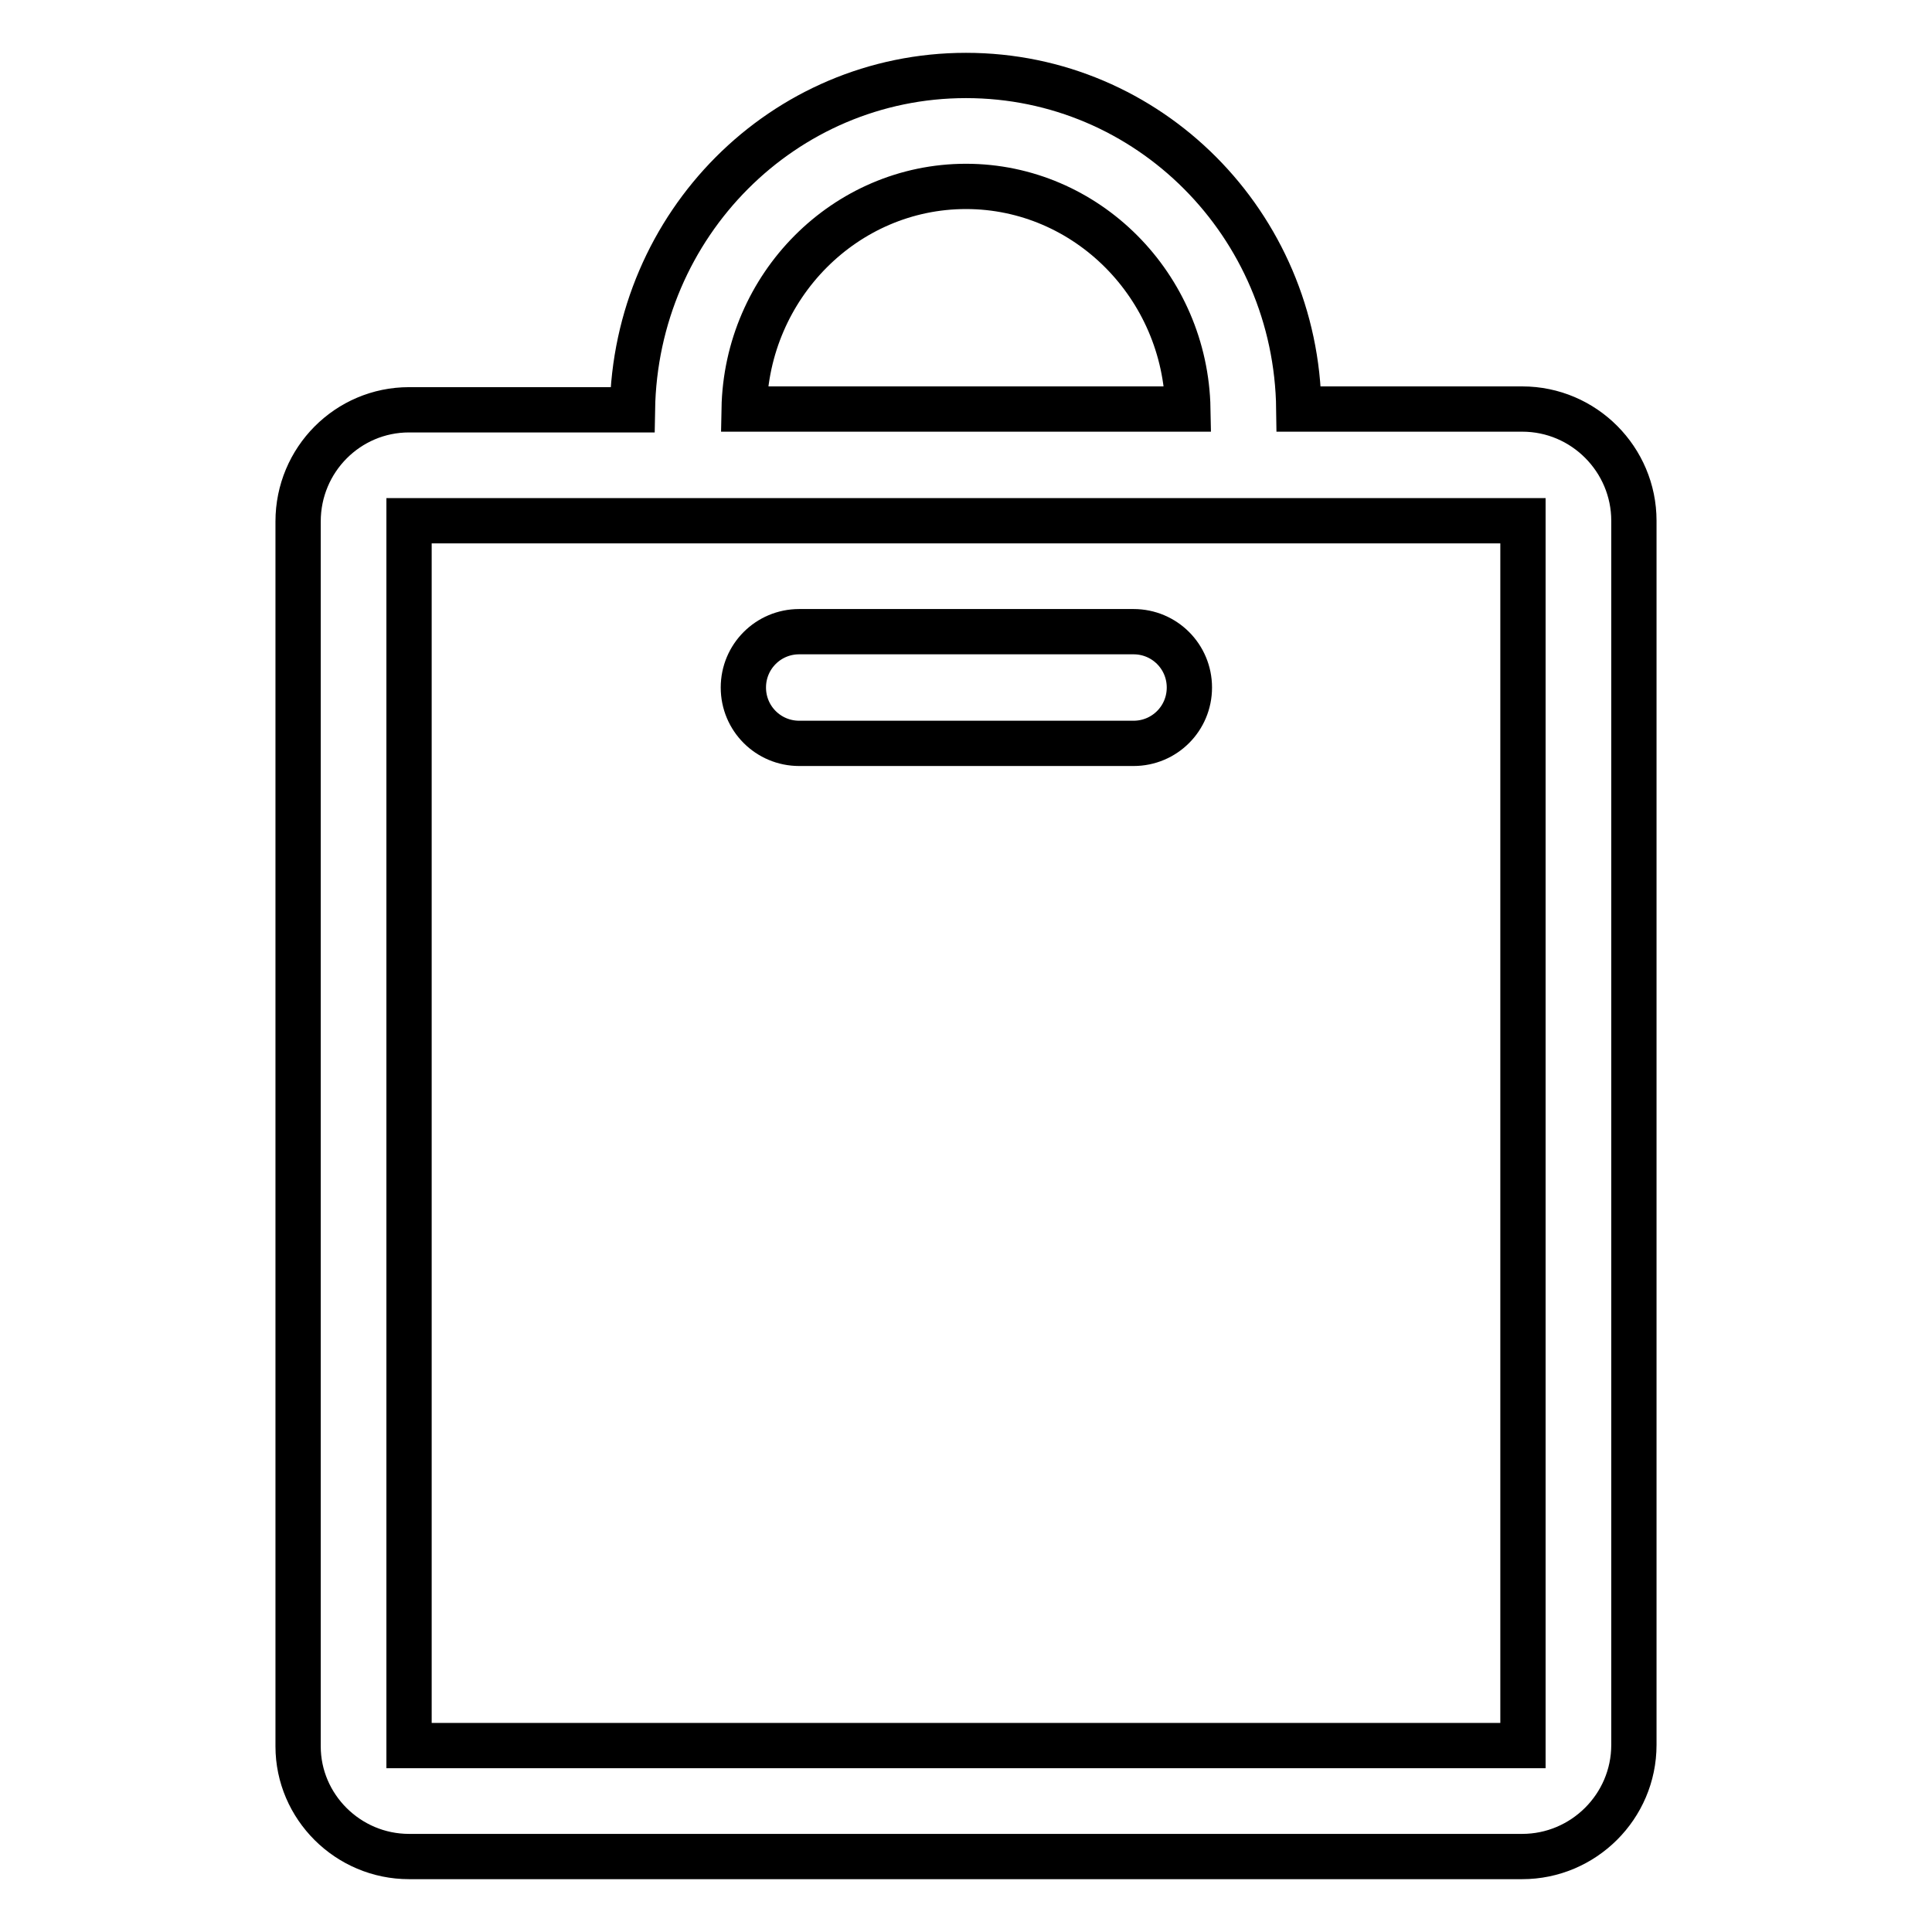 <?xml version="1.0" encoding="utf-8"?>
<!-- Svg Vector Icons : http://www.onlinewebfonts.com/icon -->
<!DOCTYPE svg PUBLIC "-//W3C//DTD SVG 1.1//EN" "http://www.w3.org/Graphics/SVG/1.1/DTD/svg11.dtd">
<svg version="1.1" xmlns="http://www.w3.org/2000/svg" xmlns:xlink="http://www.w3.org/1999/xlink" x="0px" y="0px" viewBox="0 0 256 256" enable-background="new 0 0 256 256" xml:space="preserve">
<g><g><path stroke-width="6" fill-opacity="0" stroke="#000000"  d="M54.2,246h147.5c8.1,0,14.8-6.6,14.8-14.8V69c0-8.1-6.6-14.8-14.8-14.8h-29.6C171.8,29.7,152.2,10,128,10S84.2,29.7,83.8,54.3H54.2c-8.1,0-14.7,6.6-14.7,14.8v162.3C39.5,239.4,46.1,246,54.2,246z M201.8,69v162.3H54.2V69H201.8z M128,24.7c16,0,29.1,13.2,29.4,29.5H98.6C98.9,37.9,112,24.7,128,24.7z M105.9,98.5h44.3c4.1,0,7.4-3.3,7.4-7.4c0-4.1-3.3-7.4-7.4-7.4h-44.3c-4.1,0-7.4,3.3-7.4,7.4C98.5,95.2,101.8,98.5,105.9,98.5z"/></g></g>
</svg>